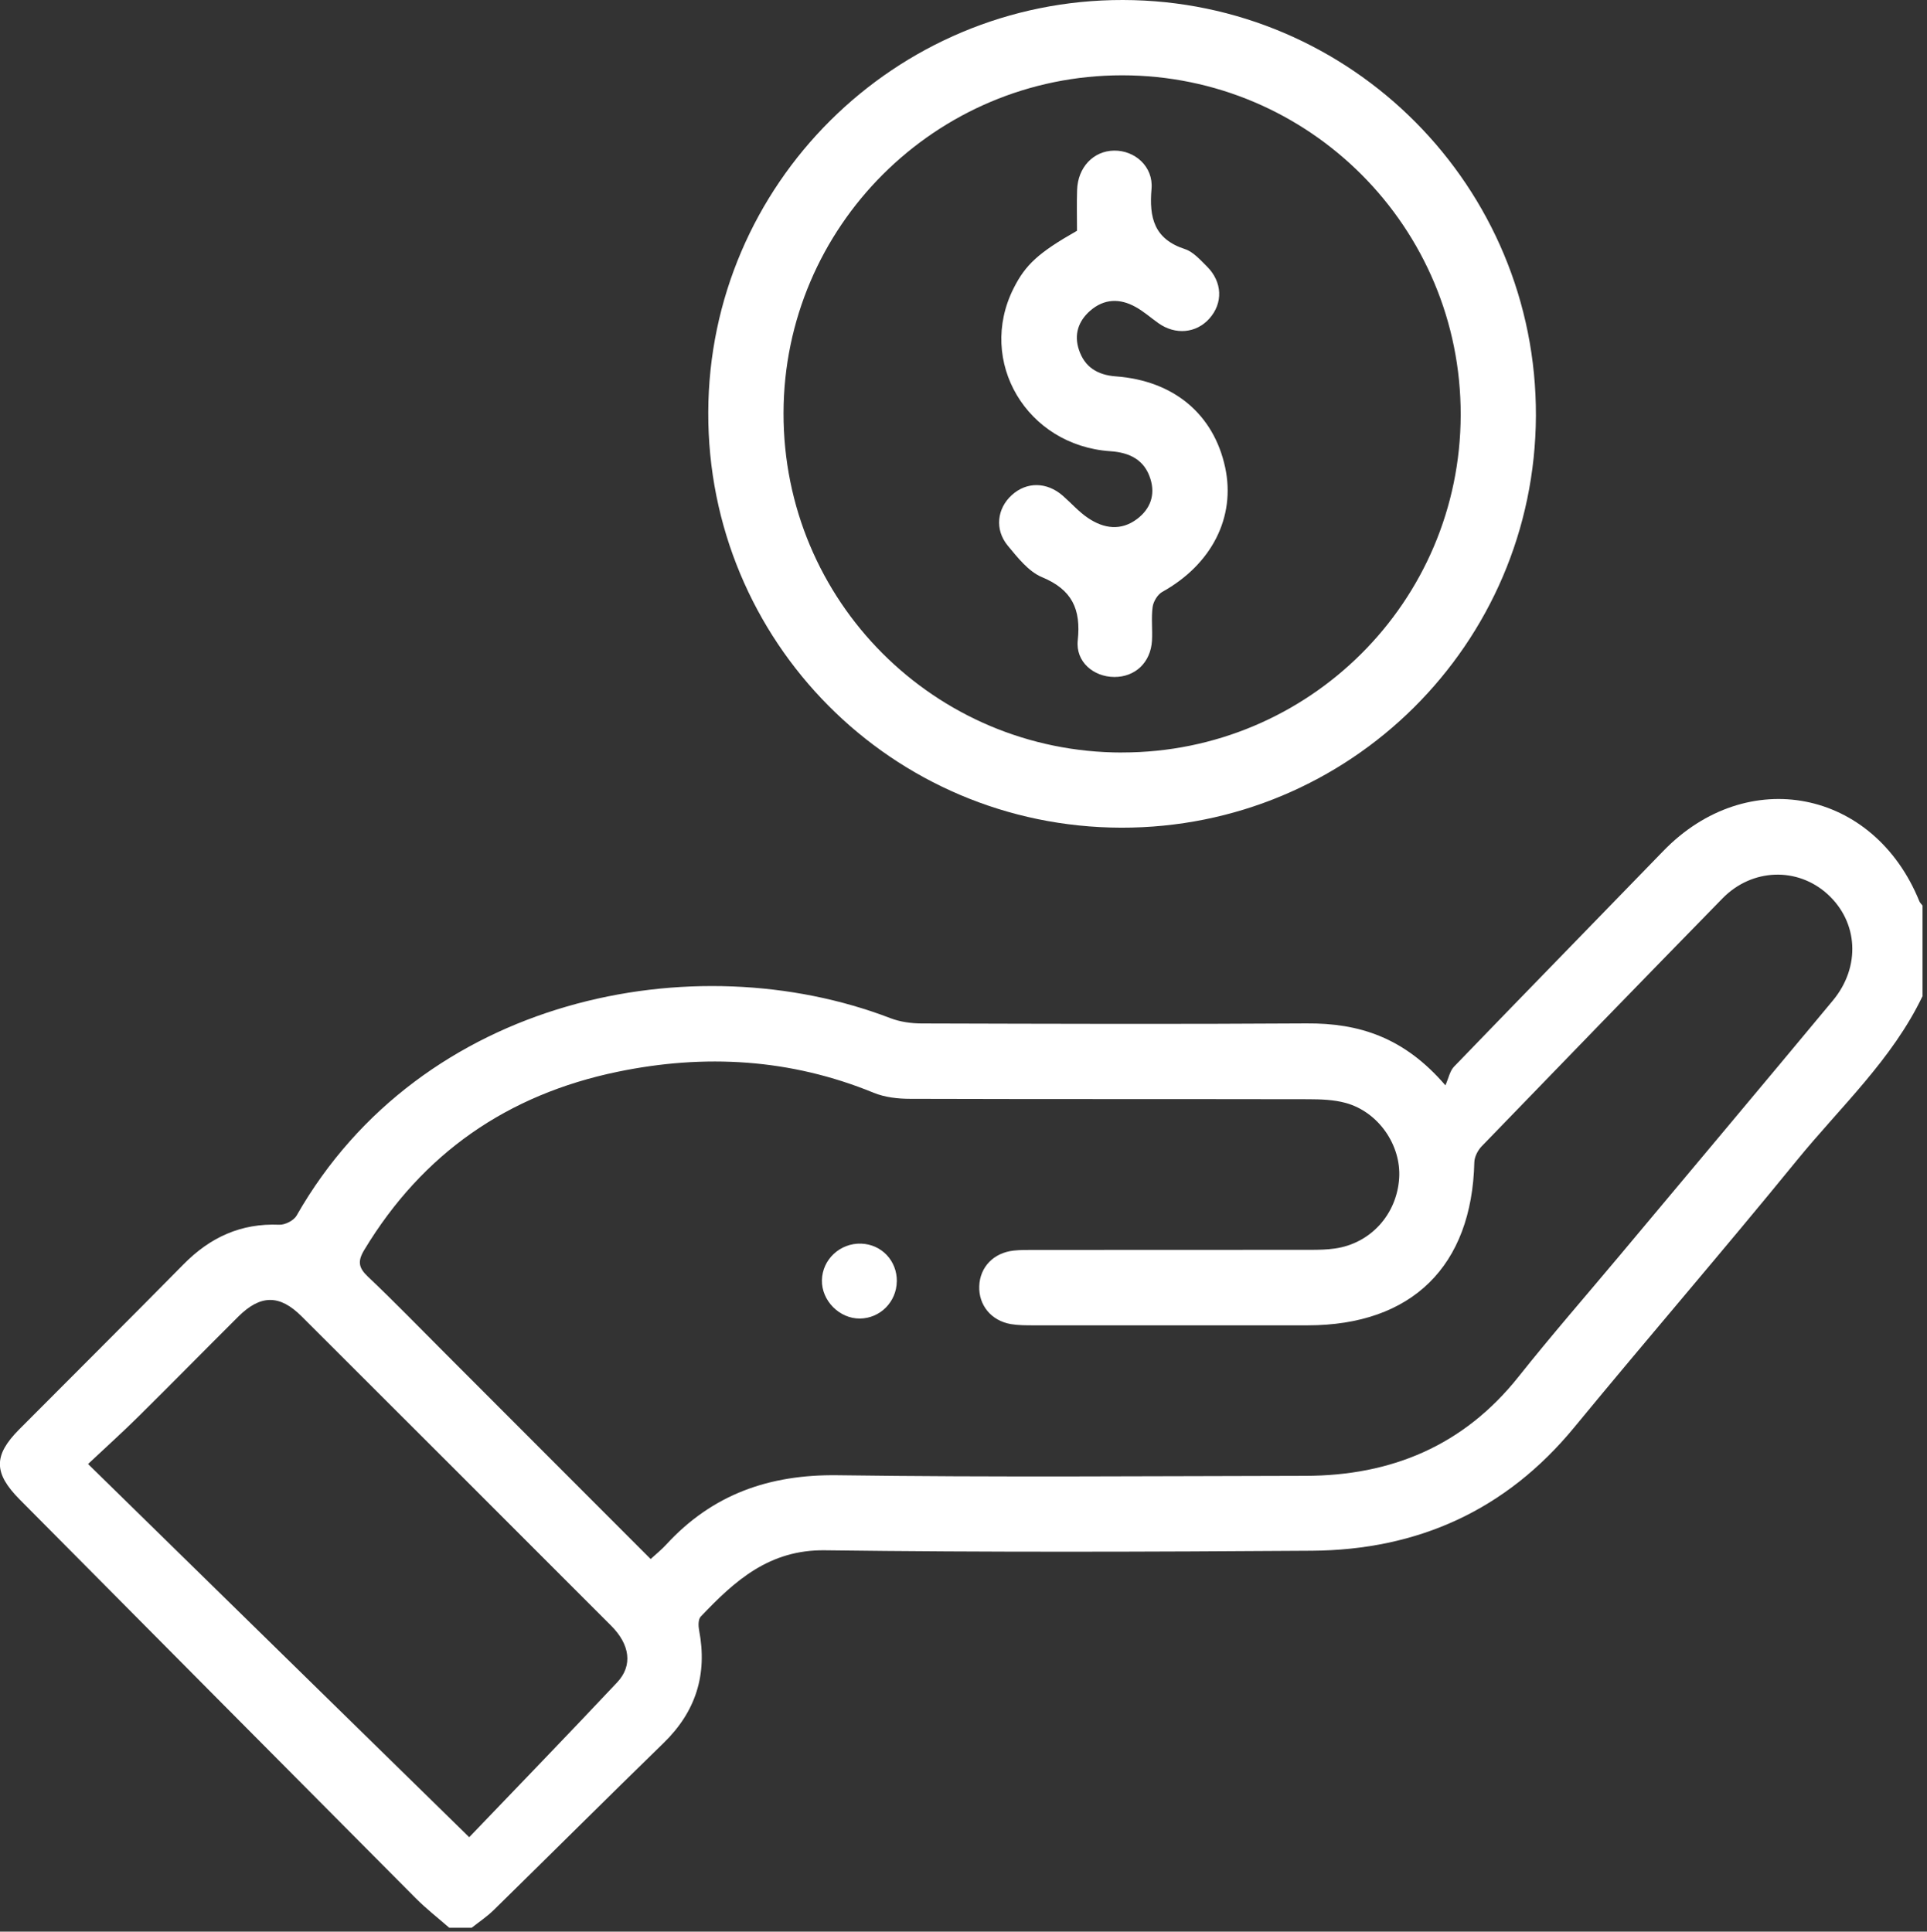 <svg width="383" height="384" viewBox="0 0 383 384" fill="none" xmlns="http://www.w3.org/2000/svg">
<rect x="0" y="0" width="383" height="384" fill="#333333" stroke="none"/>
<g clip-path="url(#clip0_128_14)">
<path d="M382.14 197.97C376.1 210.63 365.79 220.05 357.12 230.69C342.58 248.54 327.52 265.97 312.89 283.75C299.33 300.25 281.76 308.14 260.71 308.28C228.47 308.5 196.22 308.61 163.98 308.19C152.87 308.04 146.02 314.27 139.27 321.38C138.76 321.92 138.78 323.22 138.95 324.09C140.63 332.85 138.32 340.25 131.89 346.5C120.56 357.53 109.37 368.7 98.08 379.76C96.77 381.04 95.21 382.07 93.76 383.22H89.28C87.05 381.27 84.7 379.45 82.62 377.35C56.37 350.96 30.15 324.53 3.93 298.11C-1.3 292.84 -1.33 289.33 3.82 284.15C14.71 273.21 25.66 262.32 36.49 251.33C41.76 245.98 47.9 243.14 55.51 243.47C56.66 243.52 58.4 242.63 58.95 241.65C83.77 198.12 138 187.43 176.98 202.41C178.89 203.14 181.08 203.45 183.14 203.46C208.66 203.53 234.18 203.62 259.7 203.45C270.1 203.38 279.07 206.2 287.28 215.76C287.92 214.33 288.16 212.92 288.98 212.06C302.81 197.72 316.73 183.48 330.59 169.17C347.26 151.97 372.43 156.89 381.47 179.14C381.6 179.47 381.89 179.73 382.11 180.02V197.95L382.14 197.97ZM129.33 309.92C130.46 308.88 131.52 308.04 132.42 307.05C141.6 297.06 152.9 293.09 166.47 293.27C197.46 293.7 228.46 293.44 259.45 293.39C276.58 293.36 290.94 287.37 301.82 273.68C308.32 265.5 315.2 257.61 321.91 249.6C336.04 232.71 350.22 215.84 364.29 198.9C369.87 192.18 369.32 183.28 363.23 177.75C357.25 172.32 348.23 172.59 342.36 178.59C326.35 194.97 310.41 211.41 294.49 227.88C293.72 228.68 293.06 229.97 293.03 231.04C292.55 251.71 280.6 263.46 259.92 263.47C241.75 263.47 223.57 263.47 205.4 263.47C203.91 263.47 202.4 263.47 200.94 263.23C197.01 262.56 194.49 259.46 194.63 255.67C194.77 251.88 197.48 249.05 201.48 248.61C202.84 248.46 204.21 248.48 205.58 248.48C223.88 248.48 242.17 248.48 260.47 248.46C262.08 248.46 263.71 248.43 265.31 248.2C272.39 247.2 277.61 241.45 278.09 234.23C278.52 227.67 273.97 221.04 267.46 219.26C265.1 218.61 262.54 218.53 260.07 218.52C233.68 218.47 207.29 218.52 180.91 218.44C178.48 218.44 175.87 218.15 173.65 217.24C157.09 210.45 140.05 209.48 122.73 213.07C100.91 217.59 83.99 229.26 72.4 248.48C71.04 250.74 71.25 252.02 73.14 253.81C78.38 258.77 83.4 263.96 88.51 269.07C102.05 282.63 115.59 296.19 129.33 309.94V309.92ZM93.26 365.23C102.76 355.31 112.79 344.95 122.67 334.44C125.79 331.12 125.22 326.94 121.48 323.2C100.98 302.67 80.47 282.16 59.93 261.67C55.57 257.32 51.78 257.35 47.37 261.73C40.75 268.32 34.21 274.98 27.57 281.55C24.42 284.67 21.12 287.64 17.5 291.04C42.74 315.75 67.36 339.87 93.25 365.22L93.26 365.23Z" fill="white"/>
<path d="M222.84 164.54C177.28 164.44 140.61 127.52 140.77 81.93C140.93 36.63 177.86 -0.08 223.2 0C268.65 0.08 305.44 37.14 305.27 82.67C305.09 128.04 268.24 164.64 222.84 164.54V164.54ZM223.02 149.59C260.16 149.59 290.24 119.61 290.32 82.5C290.4 45.23 260.25 14.97 223.03 14.97C185.96 14.97 155.79 45.07 155.73 82.12C155.67 119.45 185.73 149.59 223.02 149.6V149.59Z" fill="white"/>
<path d="M178.24 254.77C178.17 258.83 174.91 262.09 170.9 262.12C166.83 262.15 163.28 258.56 163.36 254.5C163.44 250.37 166.98 247.08 171.17 247.23C175.24 247.38 178.31 250.65 178.25 254.76L178.24 254.77Z" fill="white"/>
<path d="M214.06 45.86C214.06 43.23 213.99 40.5 214.08 37.77C214.22 33.26 217.32 30 221.43 29.94C225.56 29.88 229.26 33.13 228.87 37.55C228.37 43.31 229.41 47.53 235.51 49.52C237.17 50.06 238.55 51.66 239.87 52.96C242.98 56.04 243.12 60.27 240.35 63.35C237.73 66.27 233.6 66.63 230.23 64.24C228.71 63.16 227.3 61.9 225.68 61.01C222.57 59.28 219.44 59.36 216.67 61.78C214.31 63.85 213.44 66.51 214.44 69.53C215.59 72.99 218.14 74.55 221.77 74.82C233.3 75.67 241.24 82.36 243.51 92.93C245.63 102.84 240.81 112.22 231 117.67C230.07 118.19 229.24 119.58 229.09 120.66C228.79 122.86 229.09 125.14 228.96 127.37C228.7 131.7 225.62 134.6 221.47 134.58C217.34 134.56 213.75 131.55 214.21 127.29C214.87 121.08 213.07 117.22 207.11 114.74C204.43 113.63 202.28 110.86 200.31 108.49C197.65 105.28 198.16 101.09 201.1 98.42C204.06 95.73 208.07 95.78 211.25 98.56C212.93 100.03 214.43 101.76 216.27 102.99C219.39 105.09 222.79 105.59 226 103.17C228.62 101.19 229.65 98.42 228.66 95.23C227.47 91.39 224.52 89.96 220.68 89.7C204.05 88.57 194.15 71.84 201.46 57.31C203.84 52.58 206.44 50.21 214.07 45.87L214.06 45.86Z" fill="white"/>
</g>
<defs>
<clipPath id="clip0_128_14">
<rect width="382.14" height="383.24" fill="white"/>
</clipPath>
</defs>
</svg>
